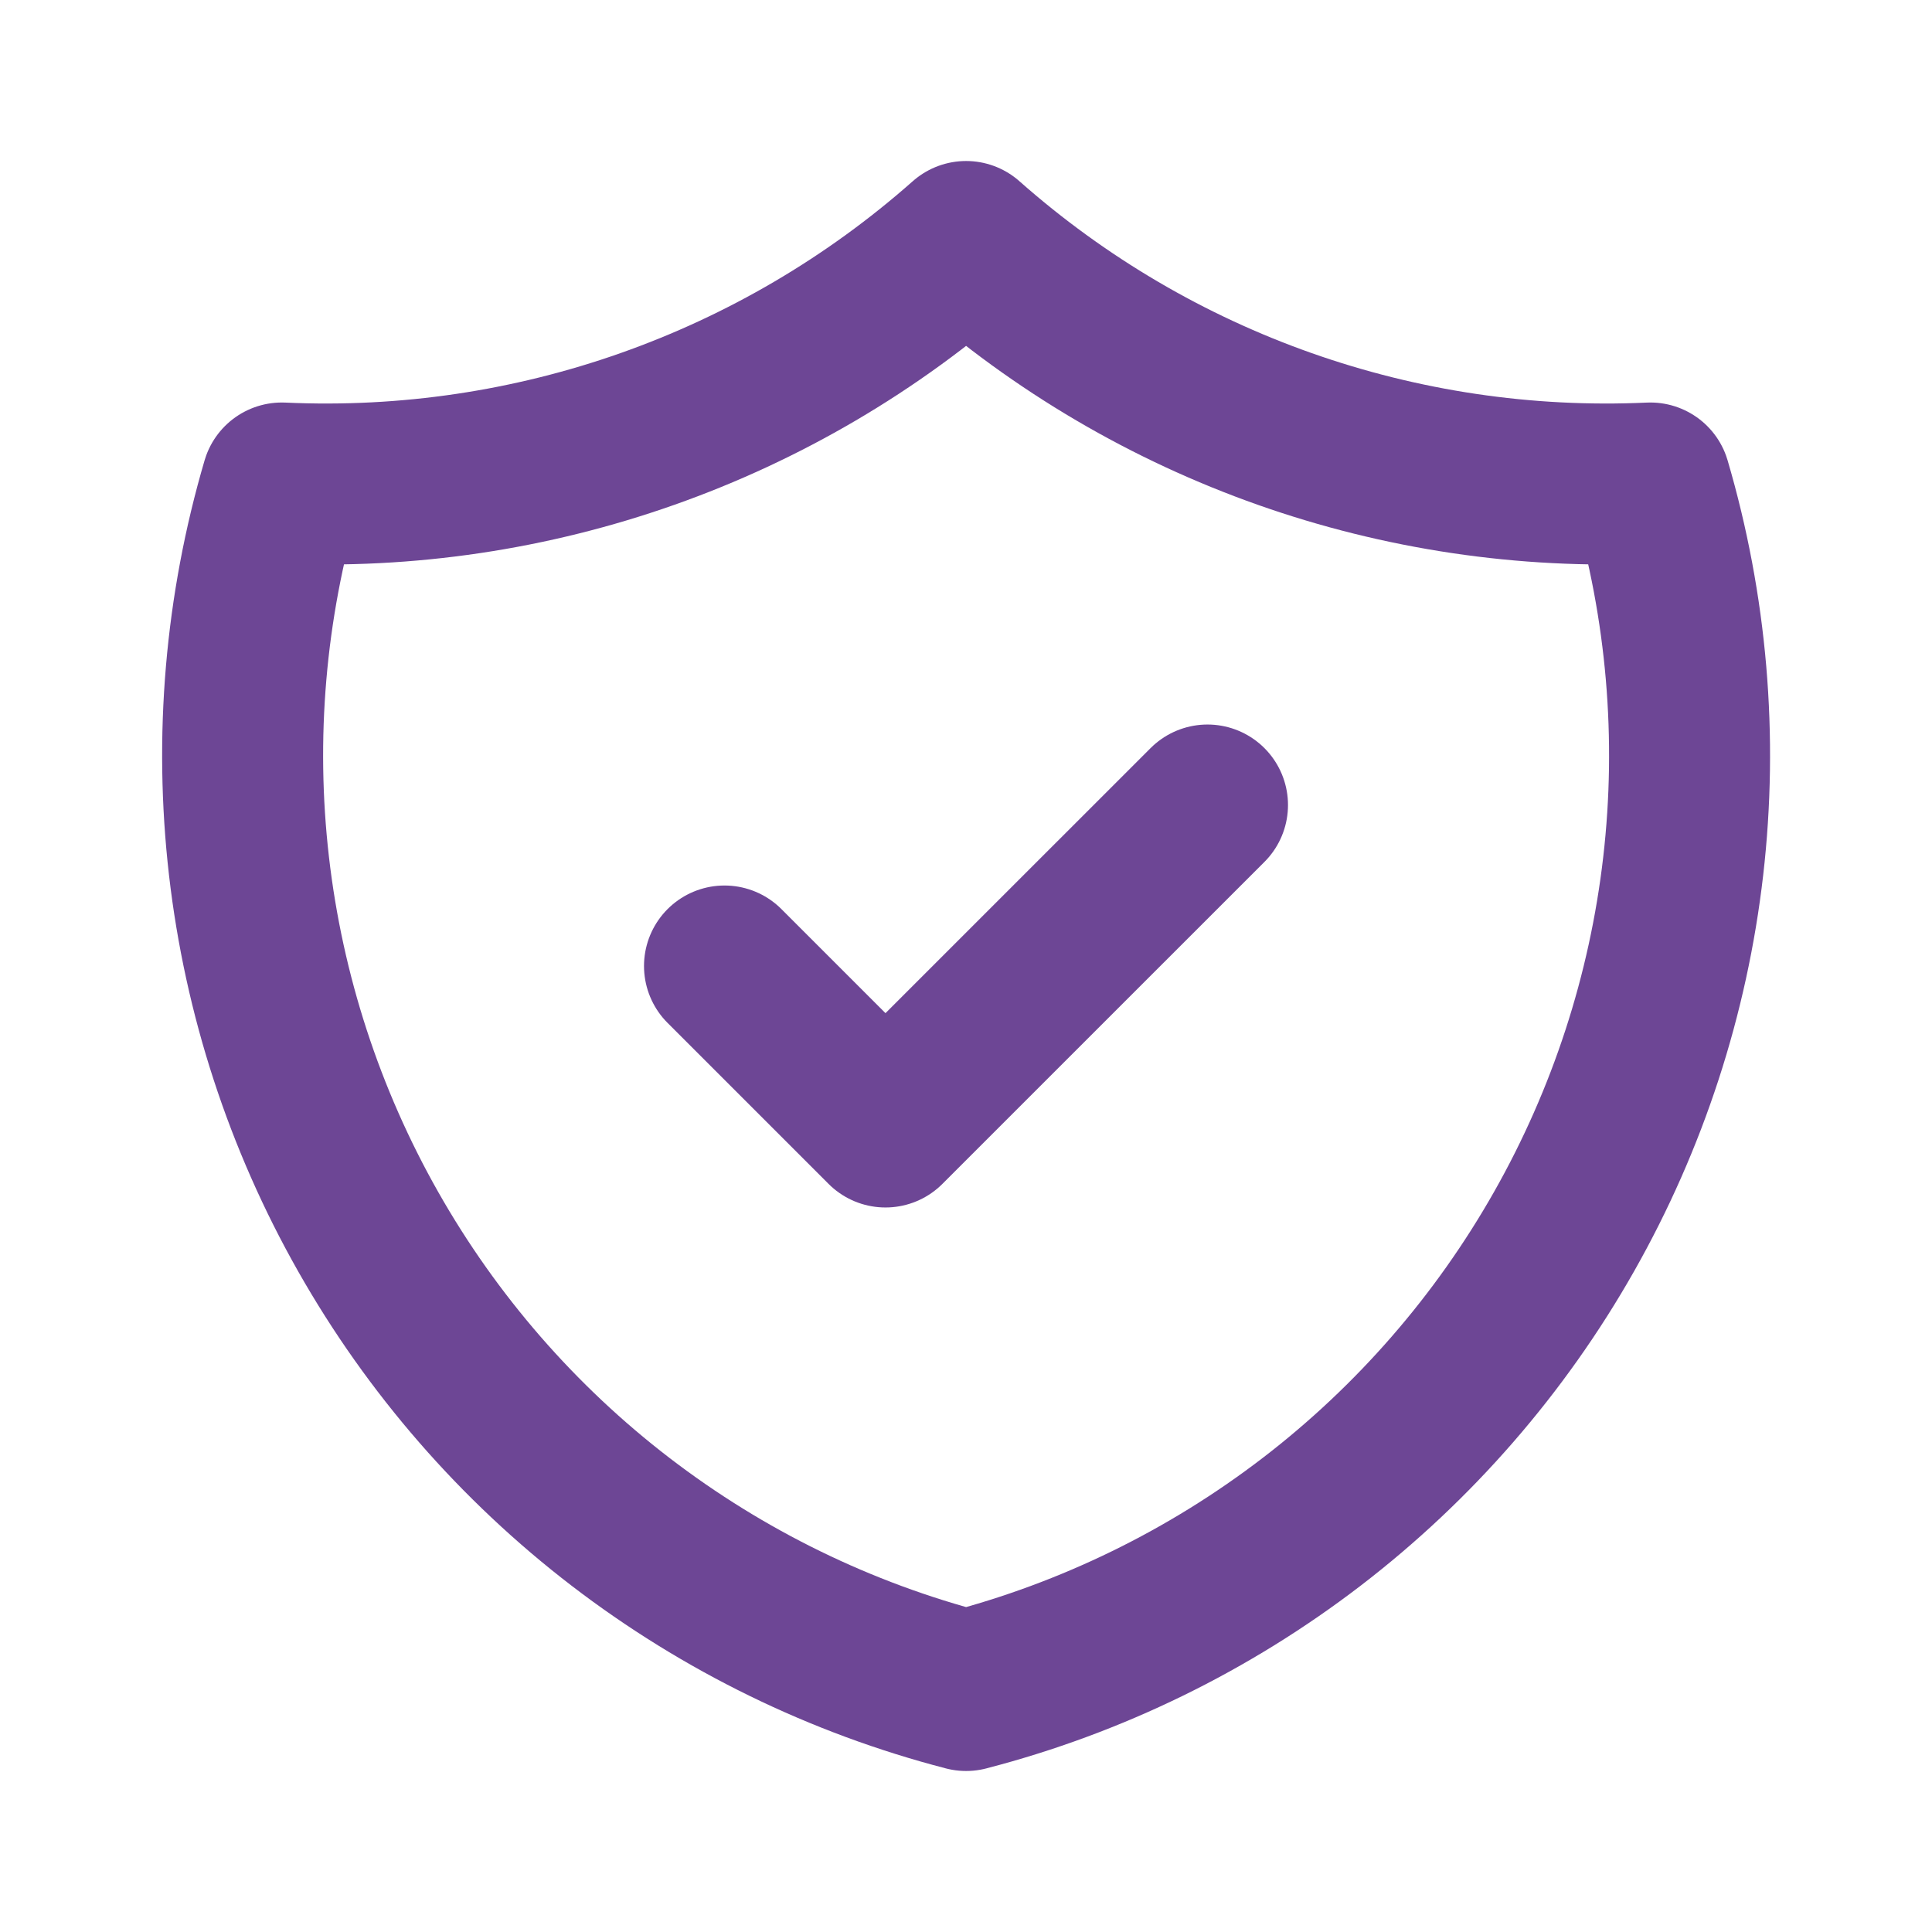 <svg width="40" height="40" viewBox="0 0 40 40" fill="none" xmlns="http://www.w3.org/2000/svg">
<g clip-path="url(#clip0_114_23339)">
<path d="M15 20L18.333 23.333L25 16.667" stroke="#6D4695" stroke-width="3.333" stroke-linecap="round" stroke-linejoin="round"/>
<path d="M20.002 5C23.895 8.444 28.976 10.238 34.169 10C34.925 12.572 35.156 15.269 34.849 17.932C34.542 20.595 33.703 23.169 32.381 25.501C31.059 27.833 29.283 29.876 27.156 31.508C25.029 33.139 22.597 34.327 20.002 35C17.407 34.327 14.975 33.139 12.848 31.508C10.721 29.876 8.945 27.833 7.623 25.501C6.301 23.169 5.462 20.595 5.155 17.932C4.848 15.269 5.079 12.572 5.835 10C11.028 10.238 16.109 8.444 20.002 5" stroke="#6D4695" stroke-width="3.333" stroke-linecap="round" stroke-linejoin="round"/>
</g>
<defs>
<clipPath id="clip0_114_23339">
<rect width="40" height="40" fill="white"/>
</clipPath>
</defs>
</svg>
